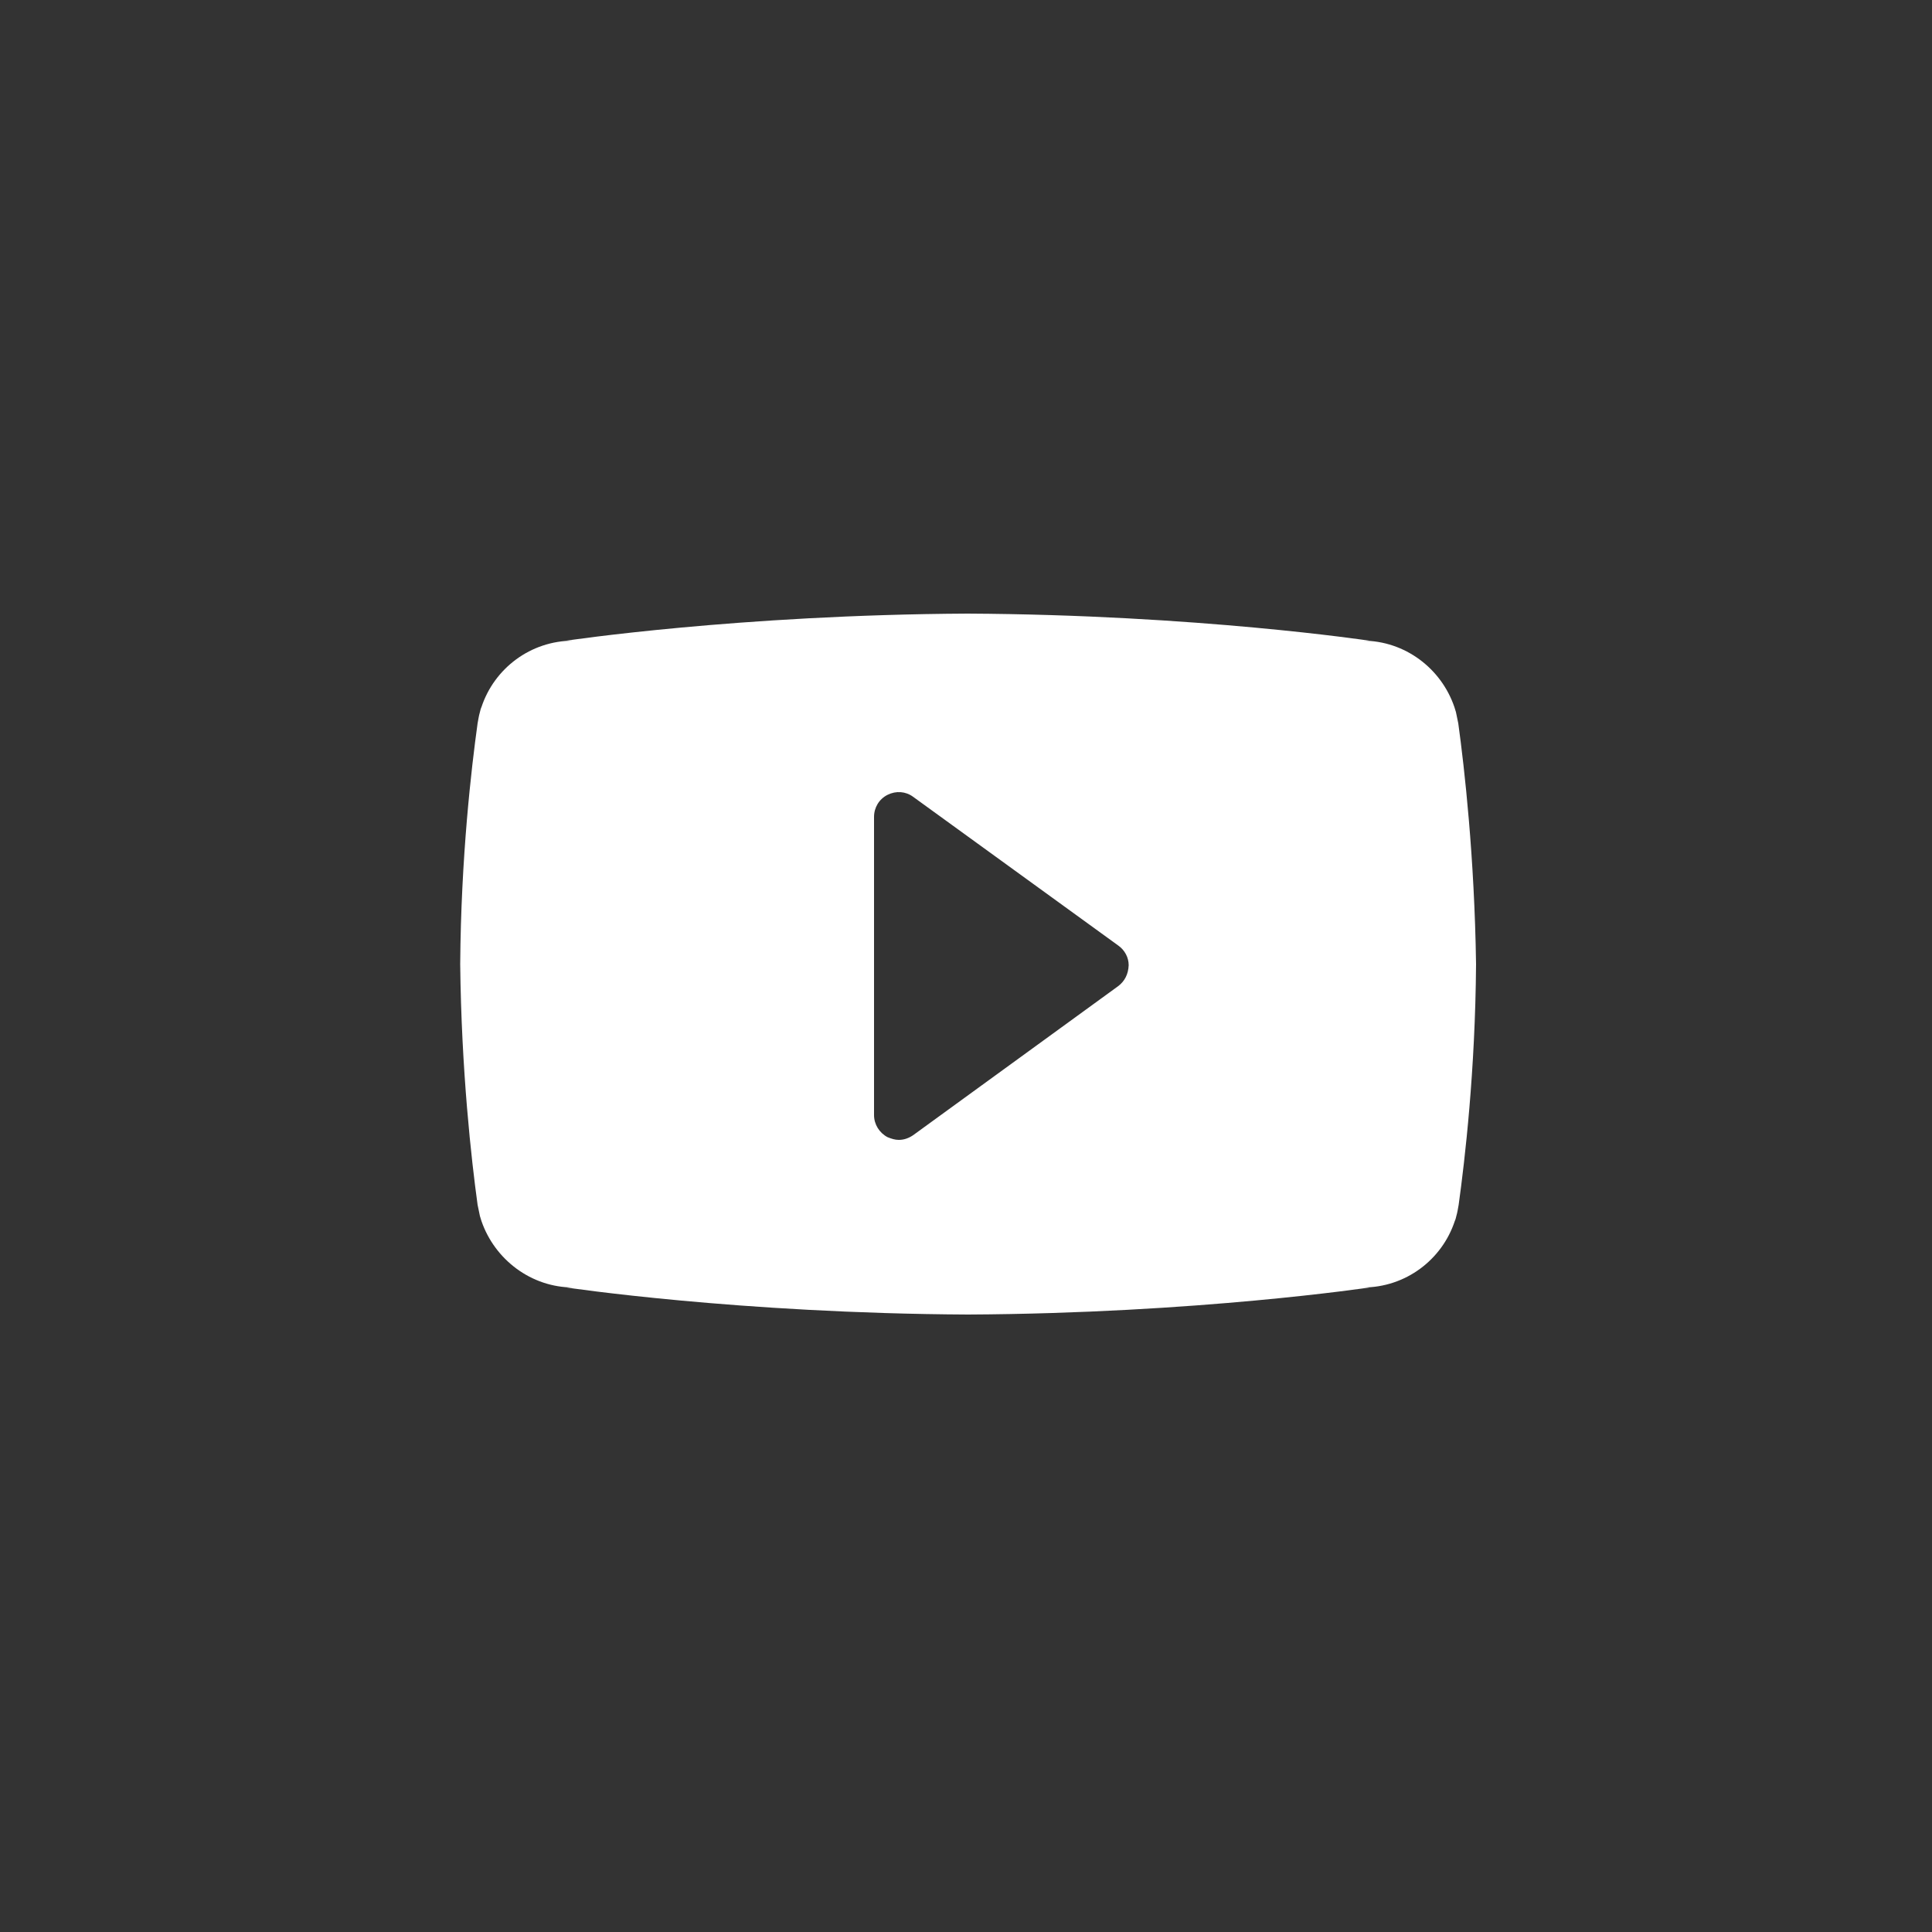 <?xml version="1.0" encoding="UTF-8"?> <svg xmlns="http://www.w3.org/2000/svg" xmlns:xlink="http://www.w3.org/1999/xlink" version="1.1" id="Layer_1" x="0px" y="0px" viewBox="0 0 500 500" style="enable-background:new 0 0 500 500;" xml:space="preserve"><rect x="0" y="0" width="500" height="500" fill="#333333" stroke="none"/> <style type="text/css"> .st0{fill:#FFFFFF;} </style> <g id="youtube_3_"> <path class="st0" d="M377.4,187.2c-0.2-1-0.4-2-0.6-2.9c-0.1-0.4-0.3-0.9-0.4-1.3c-3.4-10-12.8-17.2-23.8-17.2h1.7 c0,0-44.5-6.7-103.9-7c-59.2,0.3-103.8,7-103.8,7h1.8c-11.1,0-20.5,7.2-23.8,17.2c-0.2,0.4-0.3,0.9-0.4,1.3c-0.3,1-0.4,1.9-0.6,2.9 c-1.6,11.5-4.3,34.6-4.5,62.3c0.3,27.6,2.9,50.7,4.5,62.3c0.2,1,0.4,1.9,0.6,2.9c0.1,0.4,0.3,0.9,0.4,1.3 c3.4,9.9,12.8,17.2,23.8,17.2h-1.8c0,0,44.5,6.7,103.9,7c59.3-0.3,103.9-7,103.9-7h-1.7c11.1,0,20.5-7.2,23.8-17.2 c0.2-0.4,0.3-0.9,0.4-1.3c0.3-1,0.4-1.9,0.6-2.9c1.6-11.6,4.3-34.6,4.5-62.3C381.6,221.9,379,198.8,377.4,187.2z M289.4,255.2 l-53.1,38.6c-1.2,0.8-2.4,1.2-3.7,1.2c-1,0-1.9-0.3-2.9-0.7c-2.1-1.1-3.5-3.3-3.5-5.7v-77.2c0-2.4,1.3-4.6,3.5-5.7s4.7-0.9,6.6,0.5 l53.1,38.5c1.7,1.2,2.7,3.1,2.7,5.1C292,252.1,291.1,253.9,289.4,255.2z"></path> </g> </svg> 